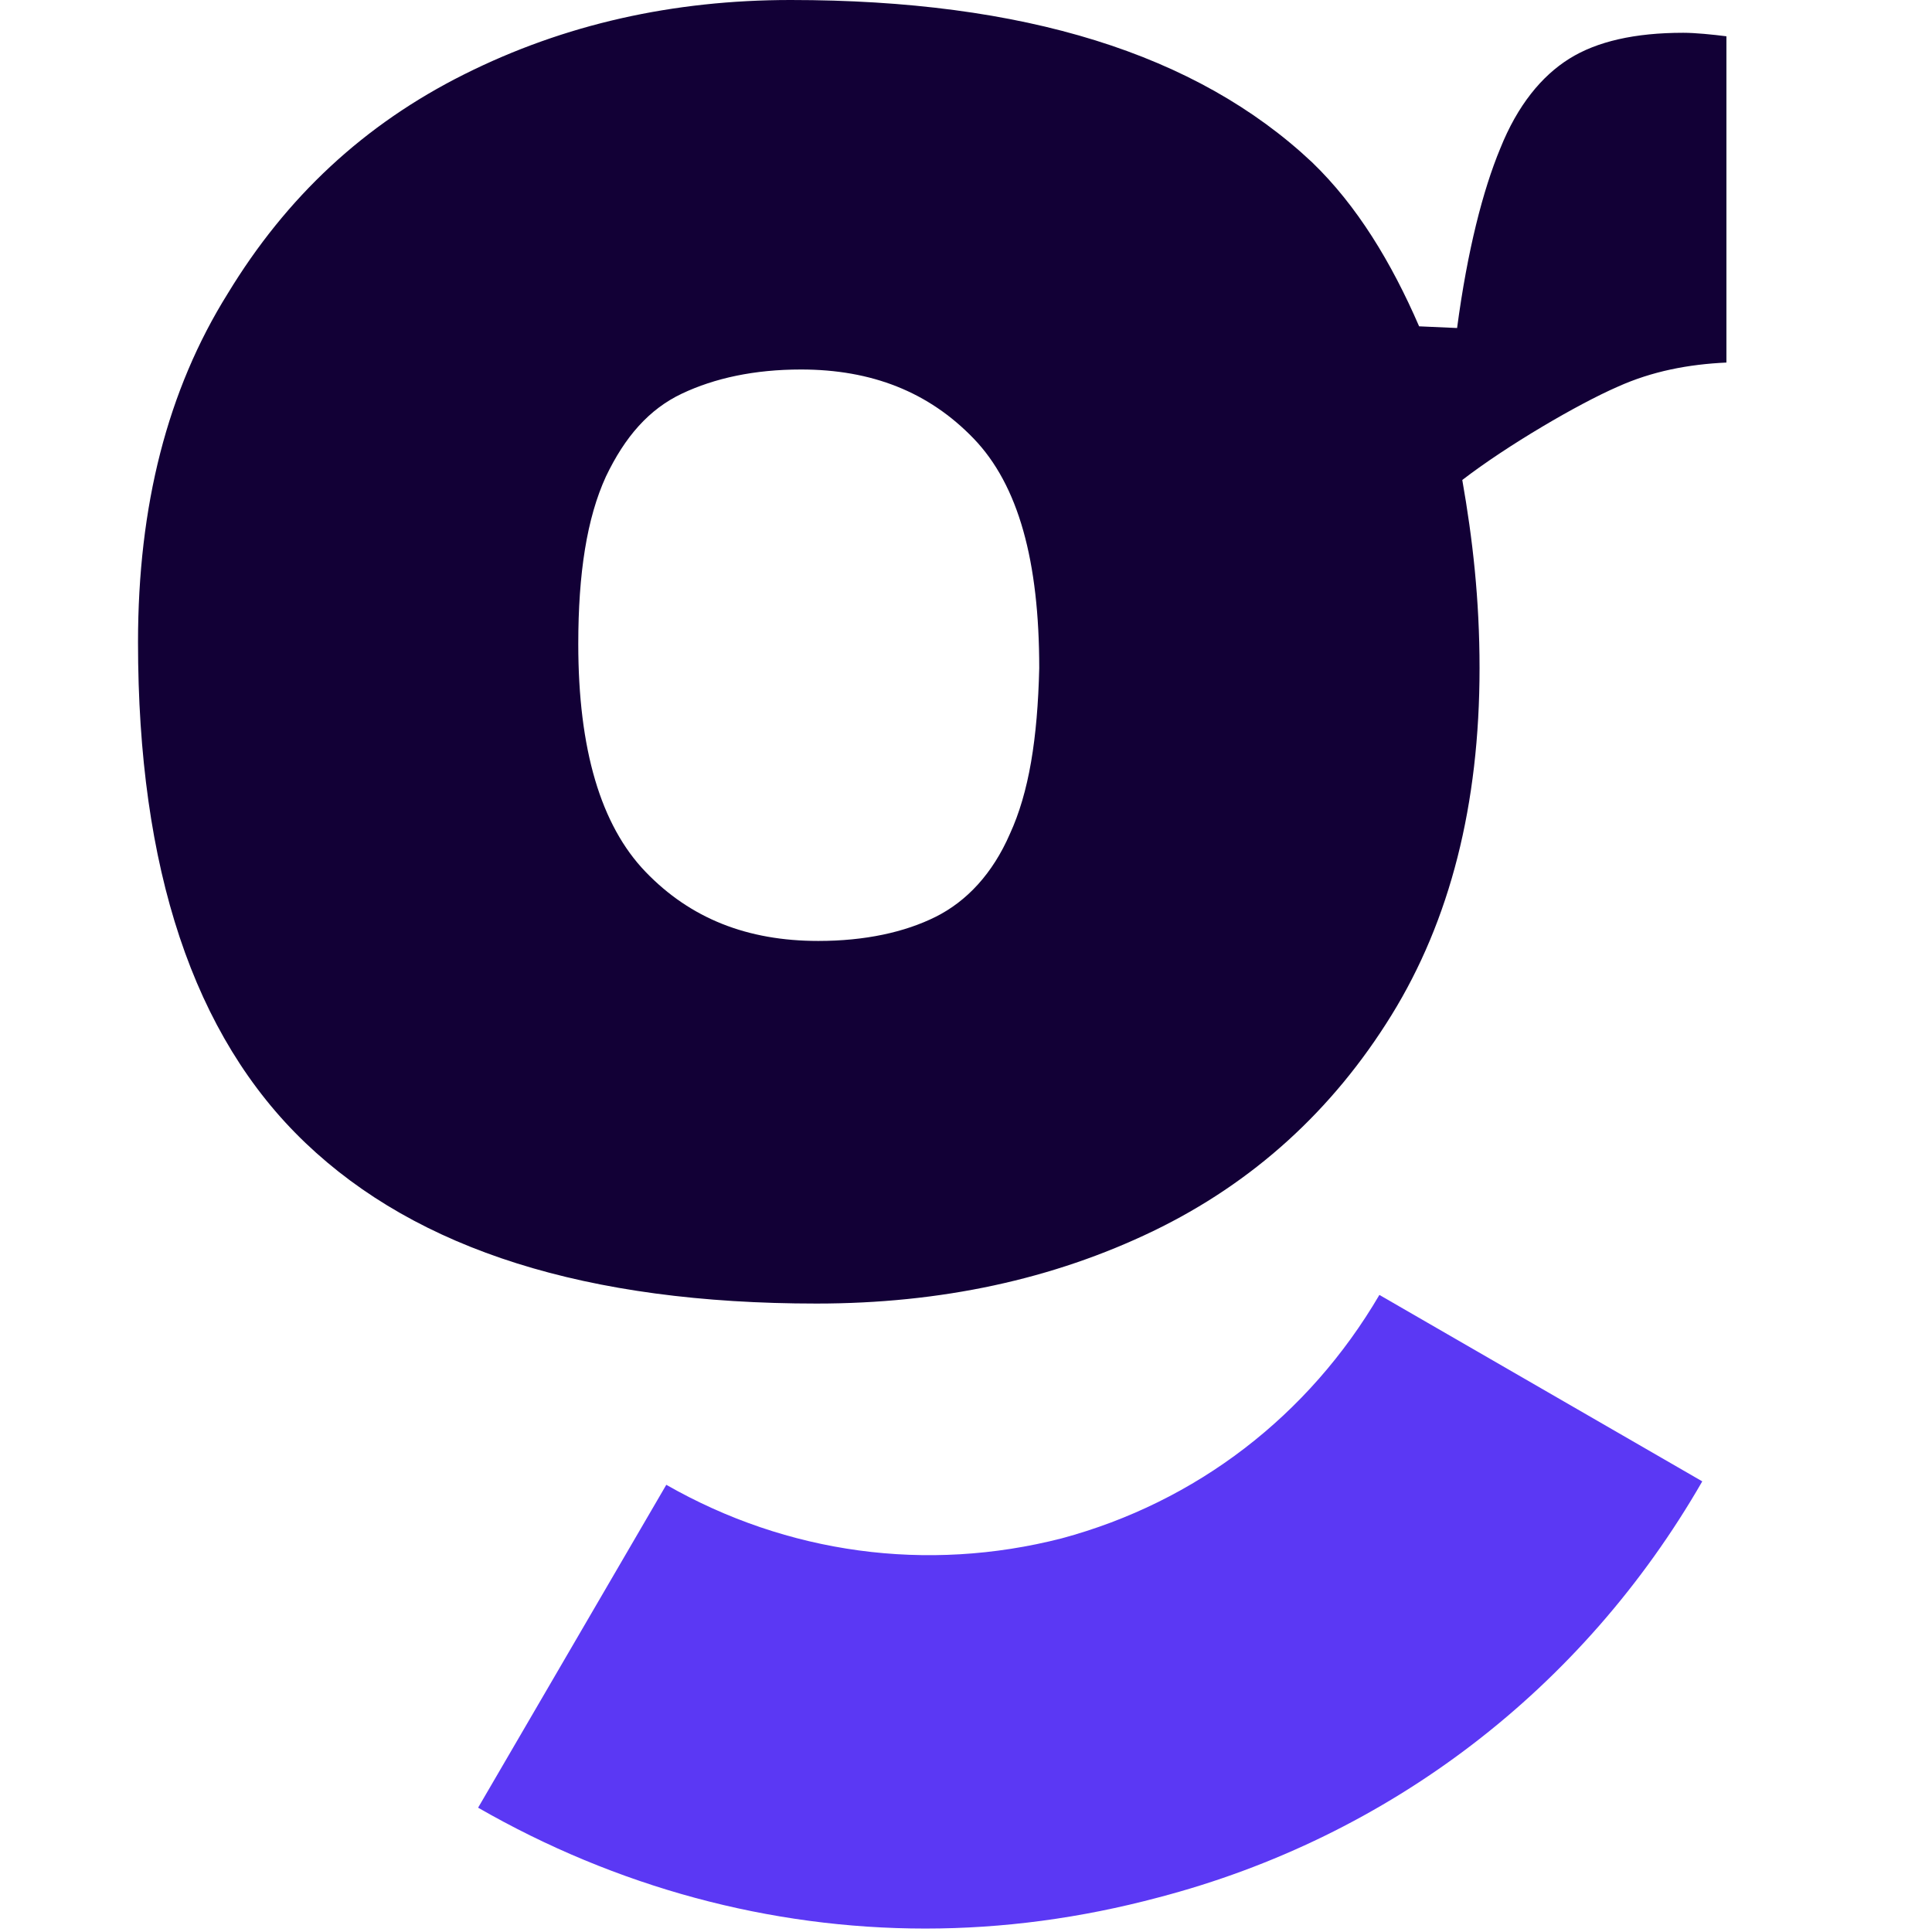 <svg width="32" height="32" viewBox="0 0 32 32" fill="none" xmlns="http://www.w3.org/2000/svg">
    <path
        d="M15.326 31.943C12.752 31.943 10.207 31.256 7.919 29.941L11.036 24.593C13.038 25.737 15.354 26.052 17.585 25.48C19.816 24.879 21.674 23.45 22.847 21.448L28.195 24.536C26.221 27.968 23.018 30.427 19.186 31.428C17.9 31.771 16.613 31.943 15.326 31.943Z"
        fill="#5B38F4" />
    <path
        d="M27.88 0.543C27.079 0.543 26.45 0.686 25.993 0.972C25.535 1.258 25.135 1.744 24.849 2.459C24.563 3.146 24.305 4.147 24.134 5.433L23.505 5.405C23.047 4.347 22.475 3.403 21.732 2.688C19.816 0.887 16.956 0 13.095 0C11.151 0 9.349 0.4 7.691 1.23C6.032 2.059 4.745 3.26 3.773 4.861C2.772 6.463 2.286 8.379 2.286 10.638C2.286 14.384 3.201 17.158 5.06 18.931C6.918 20.704 9.721 21.591 13.524 21.591C15.583 21.591 17.442 21.19 19.101 20.39C20.759 19.589 22.075 18.388 23.047 16.815C24.019 15.242 24.506 13.326 24.506 11.067C24.506 9.923 24.391 8.922 24.22 7.95C24.963 7.378 26.136 6.692 26.793 6.406C27.365 6.148 27.966 6.034 28.595 6.005V0.601C28.366 0.572 28.08 0.543 27.88 0.543ZM16.727 13.812C16.441 14.47 16.012 14.928 15.498 15.185C14.983 15.442 14.325 15.585 13.553 15.585C12.38 15.585 11.437 15.214 10.693 14.441C9.95 13.669 9.578 12.411 9.578 10.667C9.578 9.494 9.721 8.579 10.036 7.893C10.35 7.235 10.75 6.777 11.294 6.52C11.837 6.263 12.495 6.12 13.267 6.12C14.439 6.12 15.383 6.492 16.127 7.264C16.87 8.036 17.213 9.294 17.213 11.067C17.185 12.239 17.042 13.126 16.727 13.812Z"
        fill="#120036" />
</svg>
